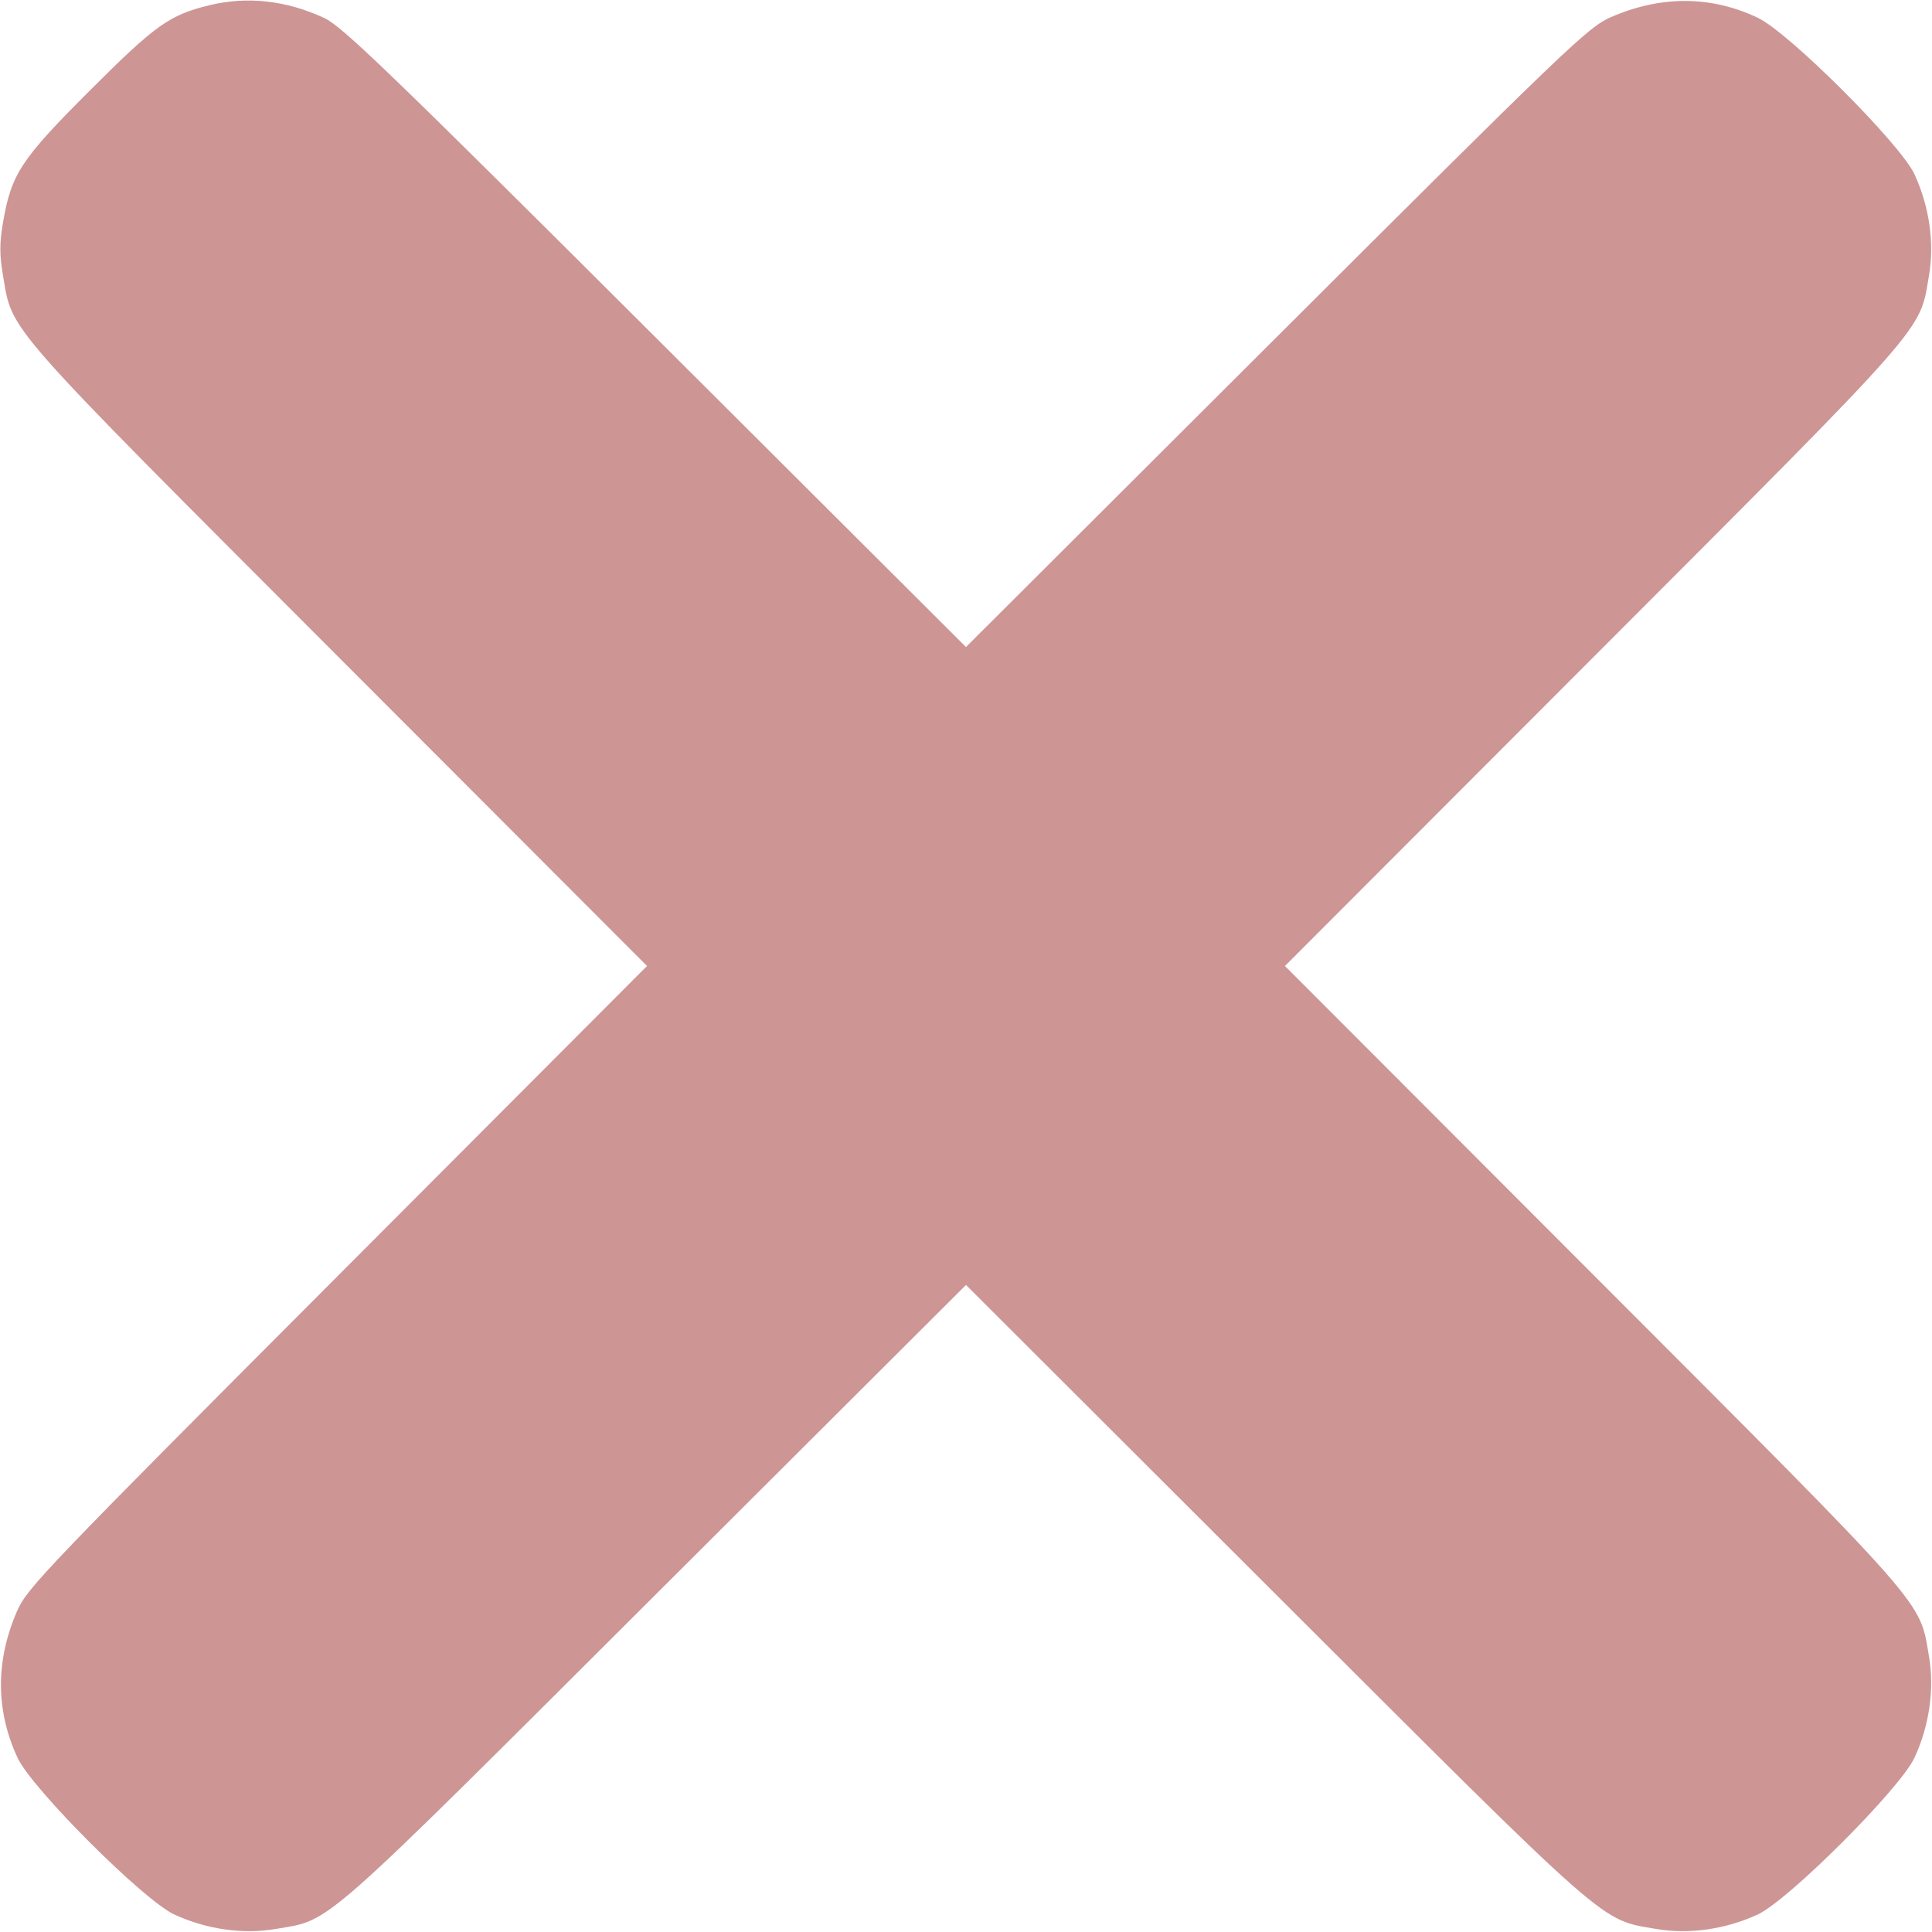 <?xml version="1.0" encoding="UTF-8"?> <svg xmlns="http://www.w3.org/2000/svg" width="512" height="512" viewBox="0 0 512 512" fill="none"> <path fill-rule="evenodd" clip-rule="evenodd" d="M55.459 1.395C44.935 3.951 41.174 6.634 23.892 23.904C5.531 42.251 3.01 46.076 0.808 58.913C-0.143 64.457 -0.145 67.531 0.799 73.034C3.39 88.142 0.058 84.354 89.829 174.247L171.466 255.994L89.403 338.247C12.245 415.583 7.173 420.881 4.559 426.871C-1.213 440.099 -1.181 453.274 4.653 465.837C8.445 474.001 37.999 503.555 46.163 507.347C54.666 511.295 64.387 512.684 73.087 511.192C88.005 508.634 83.585 512.525 173.75 422.578L256 340.528L337.75 422.168C427.646 511.942 423.858 508.61 438.966 511.201C447.609 512.683 457.356 511.285 465.837 507.347C474.001 503.555 503.555 474.001 507.347 465.837C511.285 457.356 512.683 447.609 511.201 438.966C508.61 423.858 511.942 427.646 422.168 337.75L340.528 256L422.168 174.25C511.942 84.354 508.61 88.142 511.201 73.034C512.683 64.391 511.285 54.644 507.347 46.163C503.607 38.112 474.076 8.621 465.837 4.711C453.421 -1.181 440.145 -1.233 426.871 4.559C420.881 7.173 415.583 12.245 338.247 89.403L255.994 171.466L173.747 89.419C103.479 19.321 90.699 6.997 86 4.802C75.946 0.104 65.546 -1.056 55.459 1.395Z" fill="#CE9595"></path> </svg> 